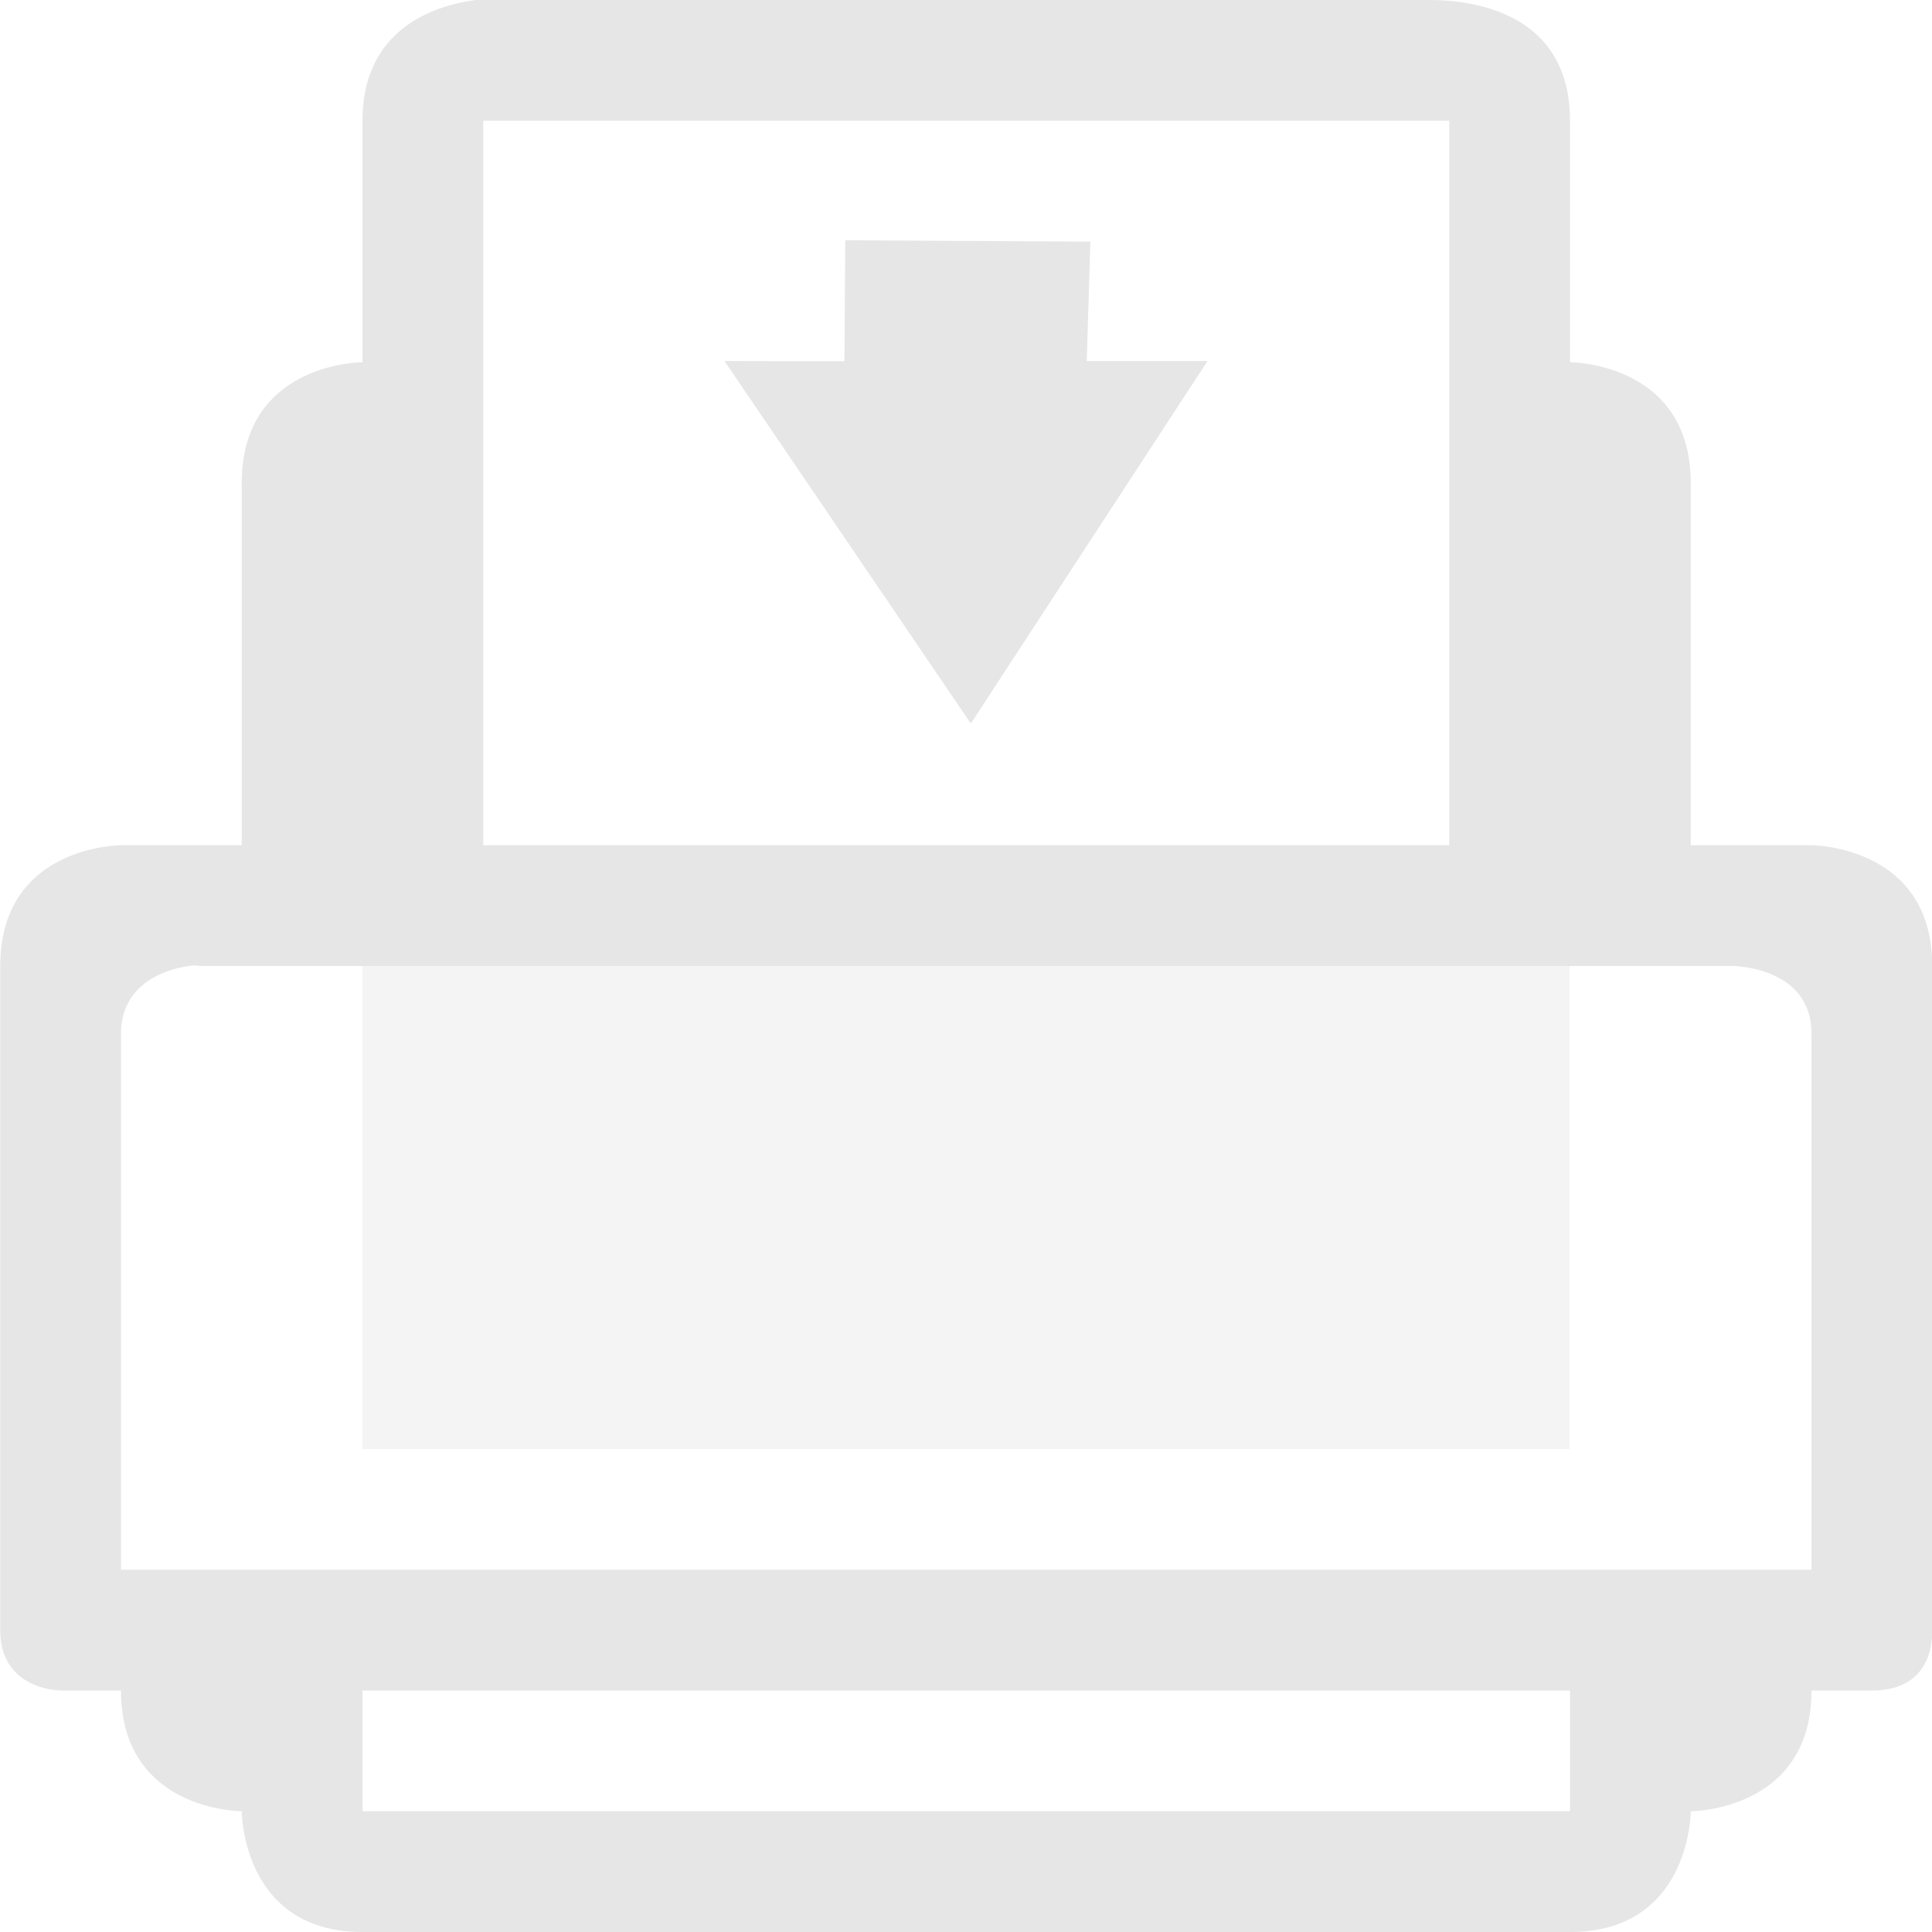<svg width="16" height="16" version="1.1" xmlns="http://www.w3.org/2000/svg">
 <defs>
  <style id="current-color-scheme" type="text/css">.ColorScheme-Text { color:#dfdfdf; }</style>
 </defs>
 <g style="fill:currentColor" class="ColorScheme-Text" transform="translate(-793 270.99)">
  <path d="m796.94-270.99c-0.36 0.047-0.938 0.25-0.938 1v2s-1 0-1 1v3h-1s-1 0-1 1v5.5c0 0.5 0.5 0.5 0.5 0.5h0.5c0 1 1 1 1 1s0 1 1 1h10c1 0 1-1 1-1s1 0 1-1h0.5c0.5 0 0.5-0.42 0.5-0.5v-5.5c0-1-1-1-1-1h-1v-3c0-1-1-1-1-1v-2c0-1-1-1-1.187-1h-7.625c-0.047 0-0.13-0.016-0.25 0zm0.062 1h8v6h-8zm-2.437 7a0.25 0.25 0 0 1 0.093 0h12.688s0.656 0 0.656 0.562v4.438h-14v-4.438c0-0.421 0.378-0.536 0.563-0.562zm1.437 6h10v1h-10z" font-weight="400" opacity=".8" overflow="visible" style="text-decoration-line:none;text-indent:0;text-transform:none"/>
  <path d="m796-262.99v4h10v-4z" opacity=".35"/>
  <path class="success" d="m800-269 2.03 0.011-0.03 0.989h1l-1.96 3.002-2.04-3.002 0.993 2e-3z" opacity=".8"/>
 </g>
</svg>
